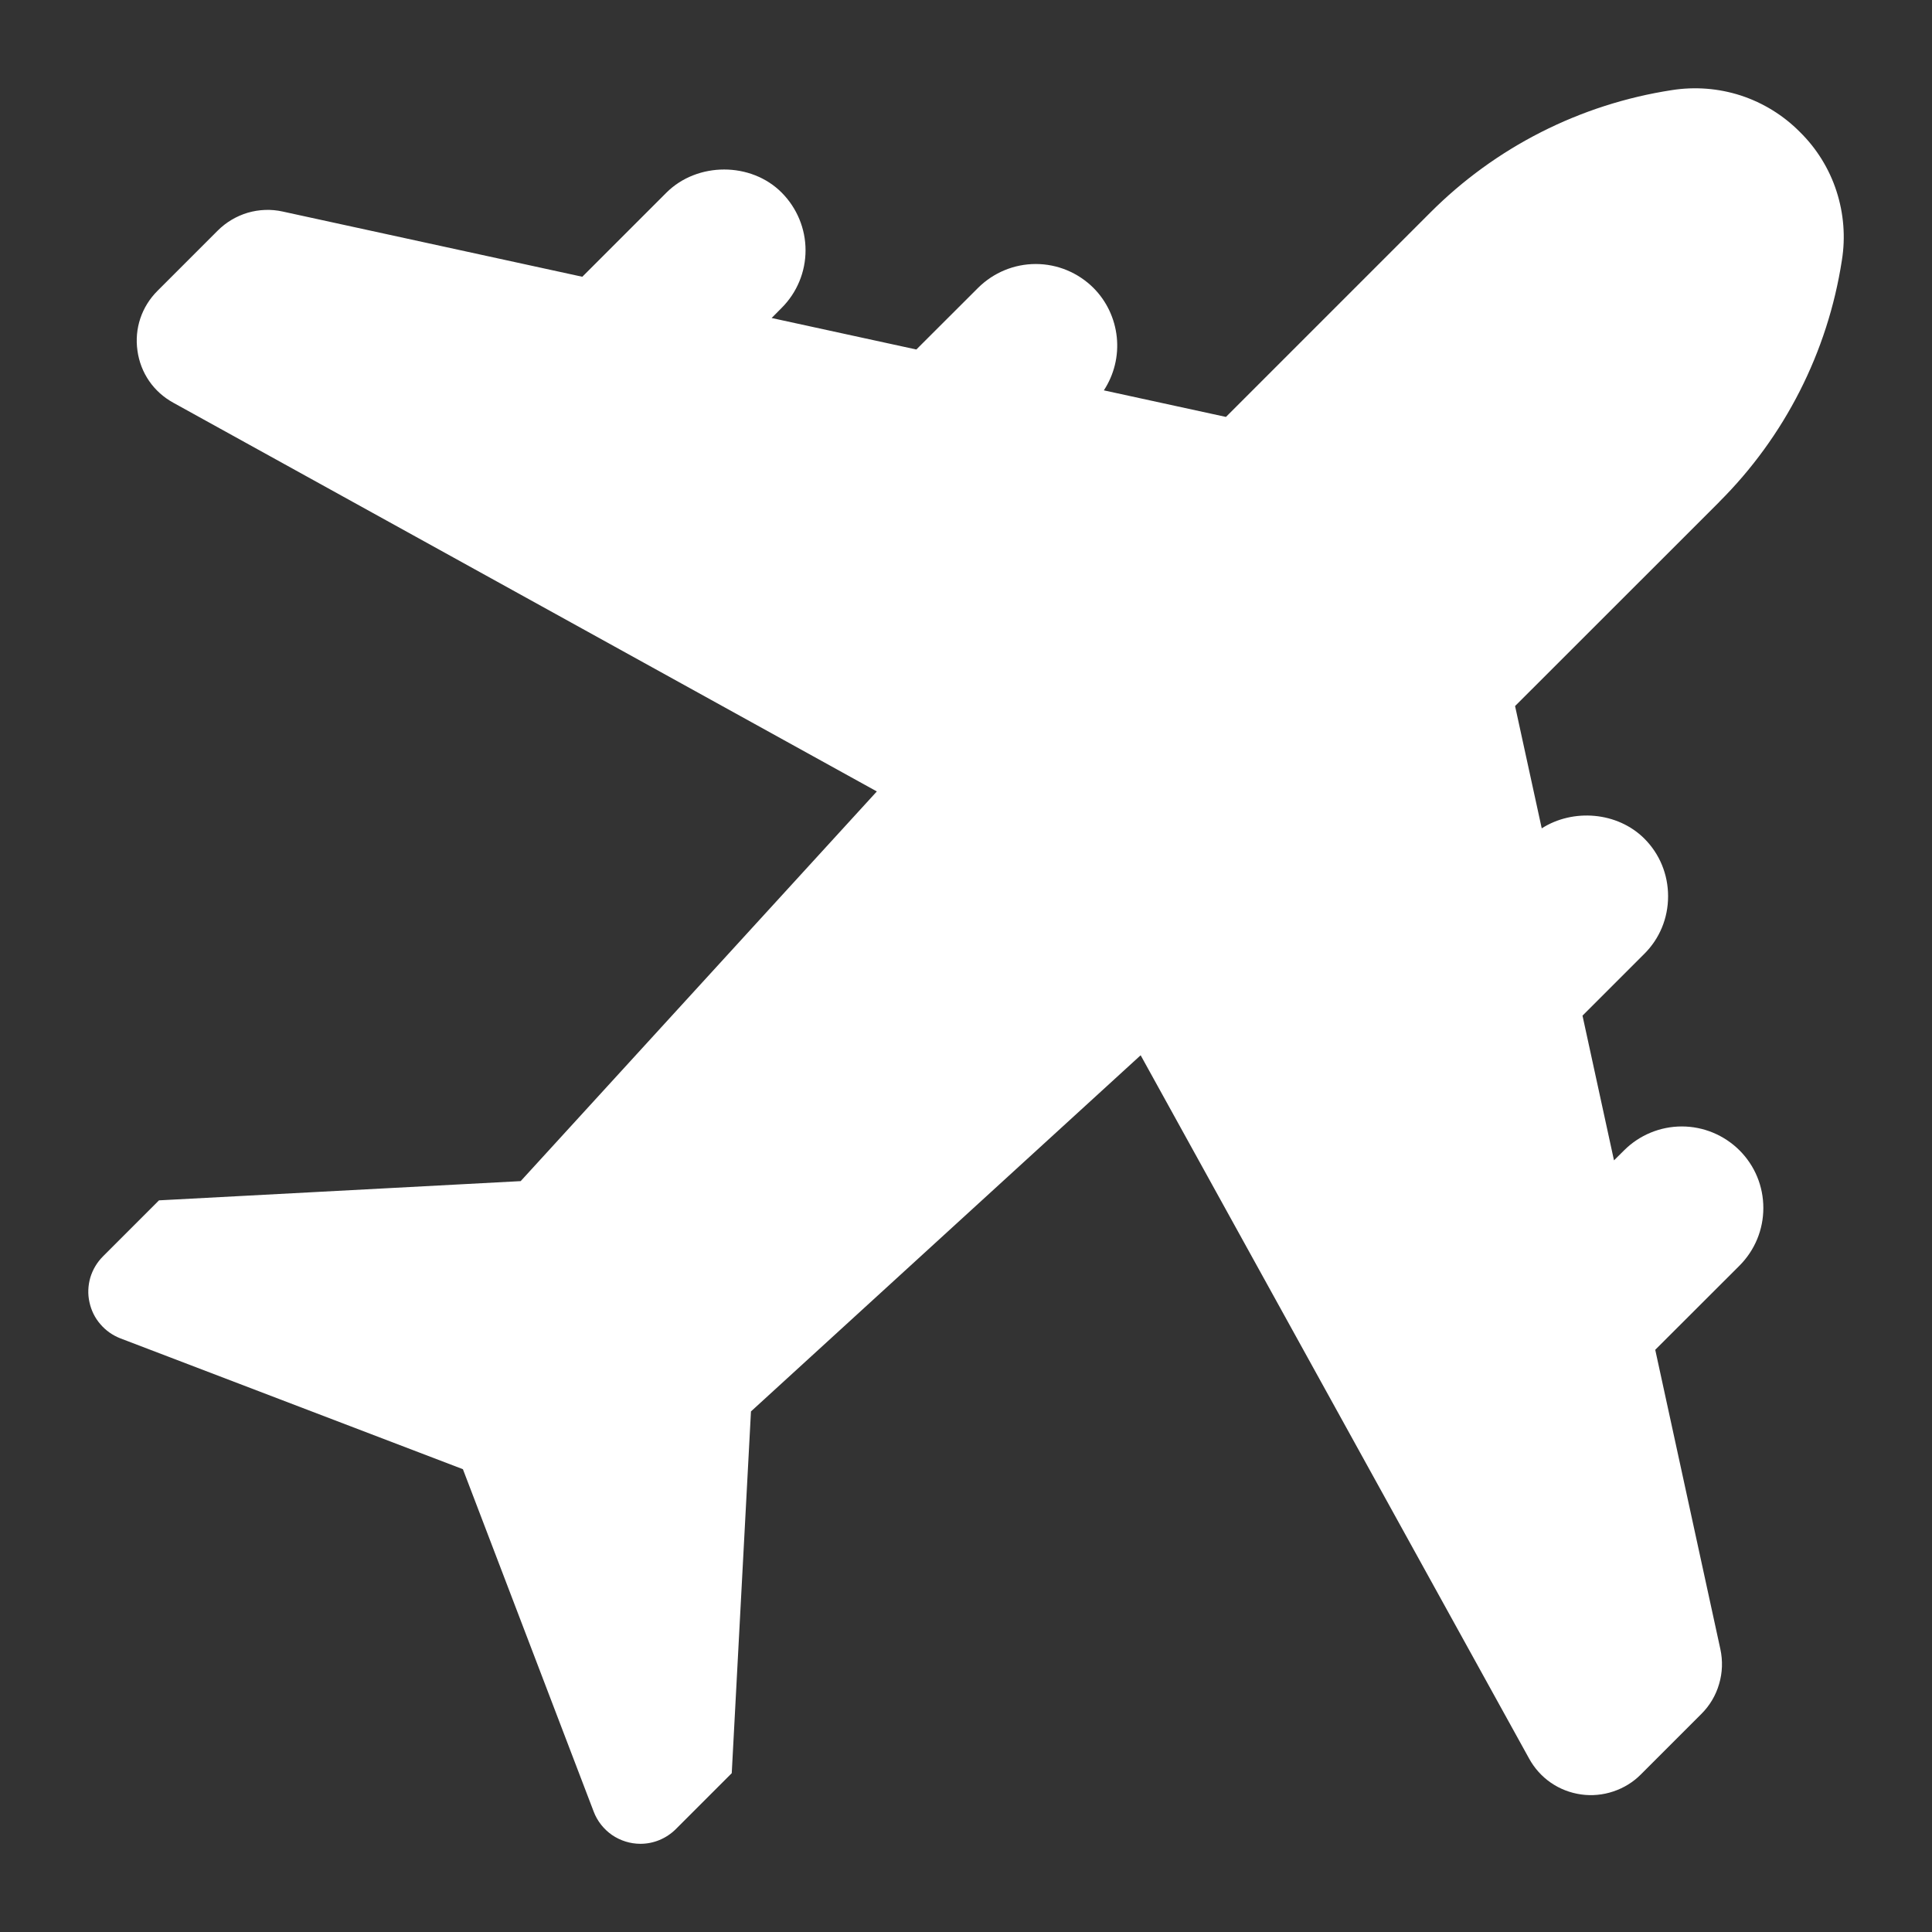 <svg width="20" height="20" viewBox="0 0 20 20" fill="none" xmlns="http://www.w3.org/2000/svg">
<rect x="0" y="0" width="20" height="20" fill="#333333" stroke="none"/>
<g clip-path="url(#clip0_7364_12797)">
<path d="M17.796 5.197C18.476 4.52 18.921 3.643 19.067 2.695C19.106 2.455 19.086 2.209 19.011 1.978C18.936 1.747 18.806 1.537 18.633 1.367C18.462 1.194 18.253 1.065 18.022 0.989C17.791 0.914 17.546 0.895 17.306 0.933C16.357 1.079 15.48 1.524 14.803 2.204L12.691 4.316L11.427 4.041C11.533 3.879 11.581 3.685 11.561 3.491C11.541 3.298 11.456 3.117 11.319 2.98C11.16 2.822 10.946 2.733 10.722 2.733C10.498 2.733 10.284 2.822 10.125 2.98L9.486 3.618L7.988 3.292L8.092 3.187C8.25 3.029 8.339 2.815 8.339 2.591C8.339 2.367 8.25 2.153 8.092 1.994C7.775 1.675 7.219 1.675 6.899 1.994L6.028 2.865L2.927 2.19C2.807 2.163 2.683 2.168 2.565 2.202C2.448 2.237 2.341 2.3 2.254 2.387L1.63 3.011C1.466 3.175 1.39 3.401 1.423 3.631C1.455 3.861 1.59 4.057 1.794 4.169L9.077 8.193L5.39 12.227L1.646 12.426L1.066 13.006C1.005 13.067 0.96 13.142 0.935 13.225C0.911 13.308 0.907 13.396 0.926 13.48C0.944 13.564 0.982 13.643 1.039 13.708C1.095 13.774 1.167 13.824 1.247 13.855L4.792 15.209L6.146 18.754C6.183 18.852 6.25 18.936 6.336 18.996C6.423 19.055 6.525 19.087 6.63 19.087C6.766 19.087 6.897 19.033 6.996 18.935L7.575 18.356L7.774 14.611L11.808 10.924L15.829 18.204C15.941 18.408 16.137 18.543 16.367 18.576C16.479 18.592 16.594 18.581 16.701 18.545C16.809 18.509 16.907 18.449 16.987 18.368L17.611 17.744C17.698 17.658 17.762 17.551 17.796 17.433C17.831 17.316 17.835 17.191 17.809 17.071L17.135 13.973L18.007 13.102C18.166 12.942 18.254 12.73 18.254 12.505C18.254 12.279 18.166 12.067 18.007 11.908C17.848 11.75 17.634 11.661 17.41 11.661C17.186 11.661 16.971 11.75 16.813 11.908L16.708 12.012L16.382 10.514L17.021 9.875C17.181 9.716 17.268 9.504 17.268 9.278C17.268 9.052 17.181 8.84 17.022 8.681C16.743 8.403 16.284 8.368 15.96 8.575L15.684 7.309L17.797 5.197L17.796 5.197Z" fill="white"/>
</g>
<defs>
<clipPath id="clip0_7364_12797">
<rect width="19.385" height="19.385" fill="white" transform="translate(0.308 0.309)"/>
</clipPath>
</defs>
</svg>
